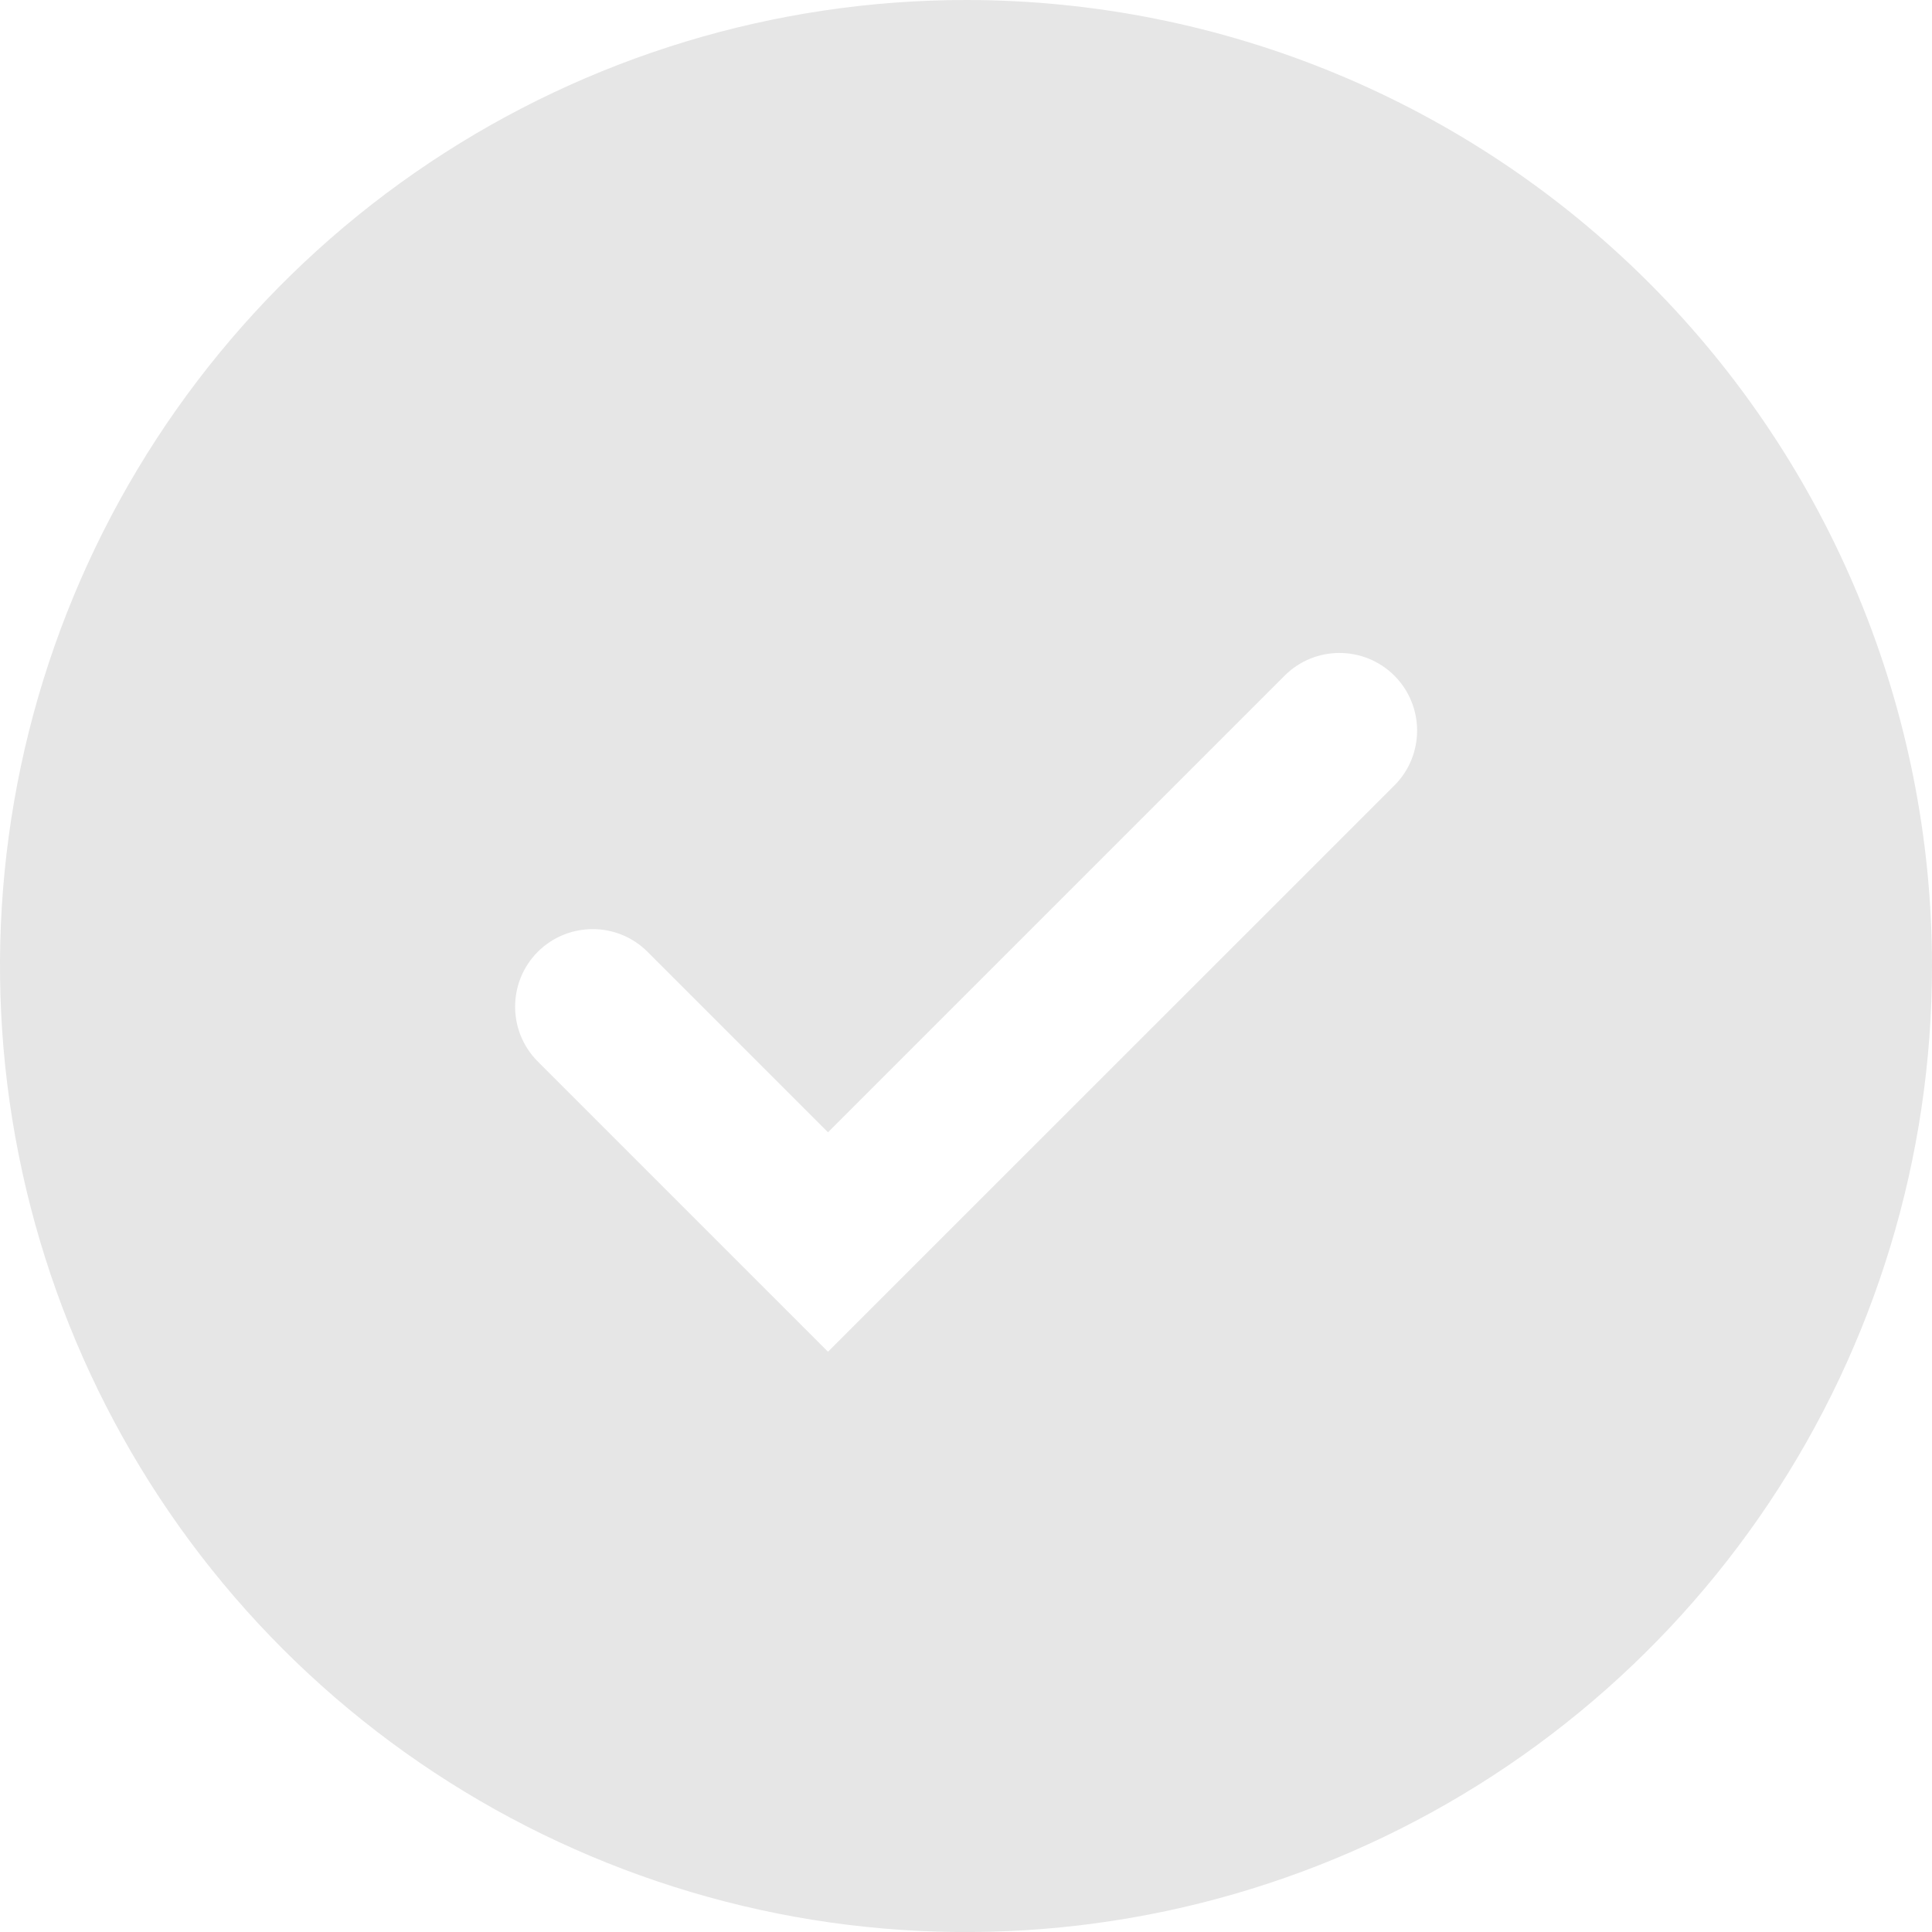 <?xml version="1.0" encoding="UTF-8"?> <svg xmlns="http://www.w3.org/2000/svg" viewBox="0 0 14 14" fill="none"><path d="M7 0C5.616 0 4.262 0.411 3.111 1.18C1.96 1.949 1.063 3.042 0.533 4.321C0.003 5.6 -0.136 7.008 0.135 8.366C0.405 9.723 1.071 10.971 2.05 11.95C3.029 12.929 4.277 13.595 5.634 13.866C6.992 14.136 8.4 13.997 9.679 13.467C10.958 12.937 12.051 12.04 12.82 10.889C13.589 9.738 14 8.384 14 7C14 5.143 13.262 3.363 11.95 2.05C10.637 0.737 8.857 0 7 0ZM6 9.795L3.897 7.692C3.678 7.473 3.678 7.117 3.897 6.897V6.897C4.117 6.678 4.473 6.678 4.692 6.897L6 8.205L9.309 4.896C9.528 4.677 9.883 4.677 10.103 4.895V4.895C10.324 5.115 10.324 5.472 10.104 5.692L6 9.795Z" fill="#E6E6E6"></path></svg> 